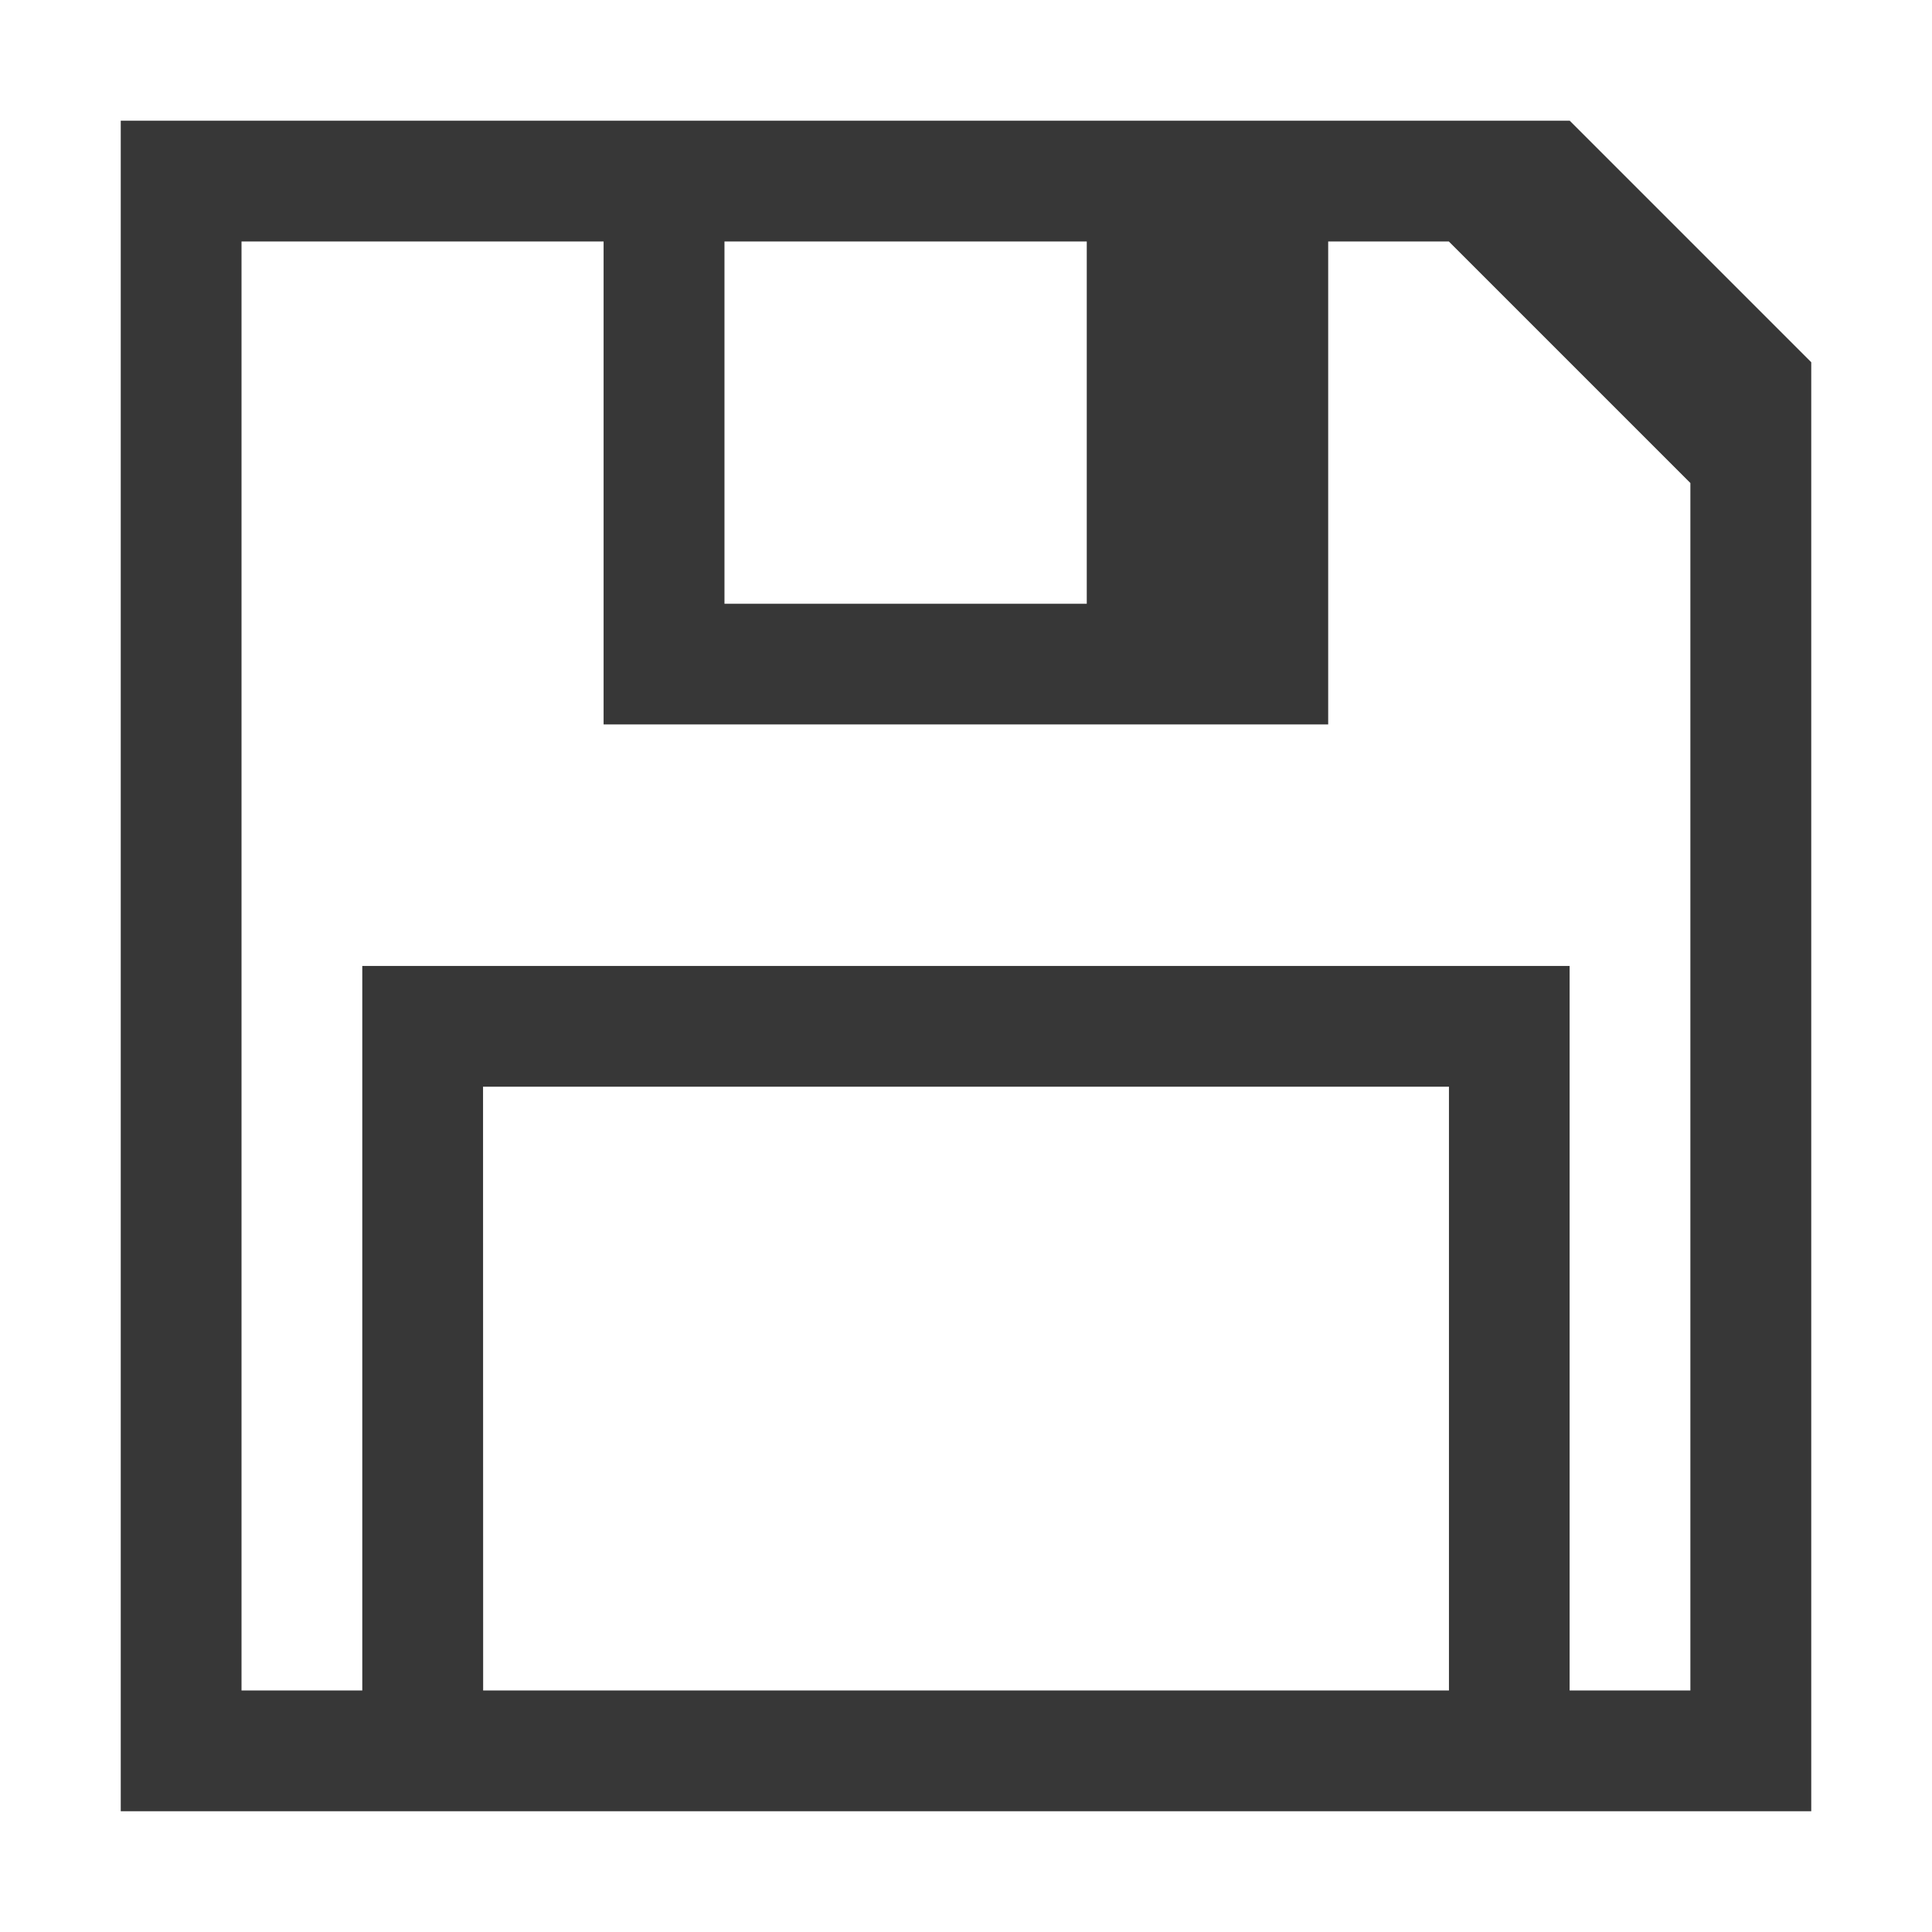 <?xml version="1.0" encoding="utf-8"?><!-- Uploaded to: SVG Repo, www.svgrepo.com, Generator: SVG Repo Mixer Tools -->
<svg width="800px" height="800px" viewBox="0 0 16 16" xmlns:dc="http://purl.org/dc/elements/1.1/" xmlns:cc="http://creativecommons.org/ns#" xmlns:rdf="http://www.w3.org/1999/02/22-rdf-syntax-ns#" xmlns="http://www.w3.org/2000/svg" id="svg2" version="1.1">


<g id="layer1" transform="matrix(.875 0 0 .875 -1.625 -903.192)">

<g id="layer1-7">

<path id="path821" d="M3 1033.362v16h16v-13.714l-2.286-2.286zm1.143 1.143H7.57v4.571h6.858v-4.571h1.142l2.286 2.286v11.428h-1.143v-6.857H5.286v6.857H4.143zm4.571 0h3.429v3.429H8.714zm-2.285 8h9.142v5.714H6.43z" style="fill:#373737;fill-opacity:1;stroke:none;stroke-width:1.143px;stroke-linecap:butt;stroke-linejoin:miter;stroke-opacity:1"/>

</g>

</g>

</svg>